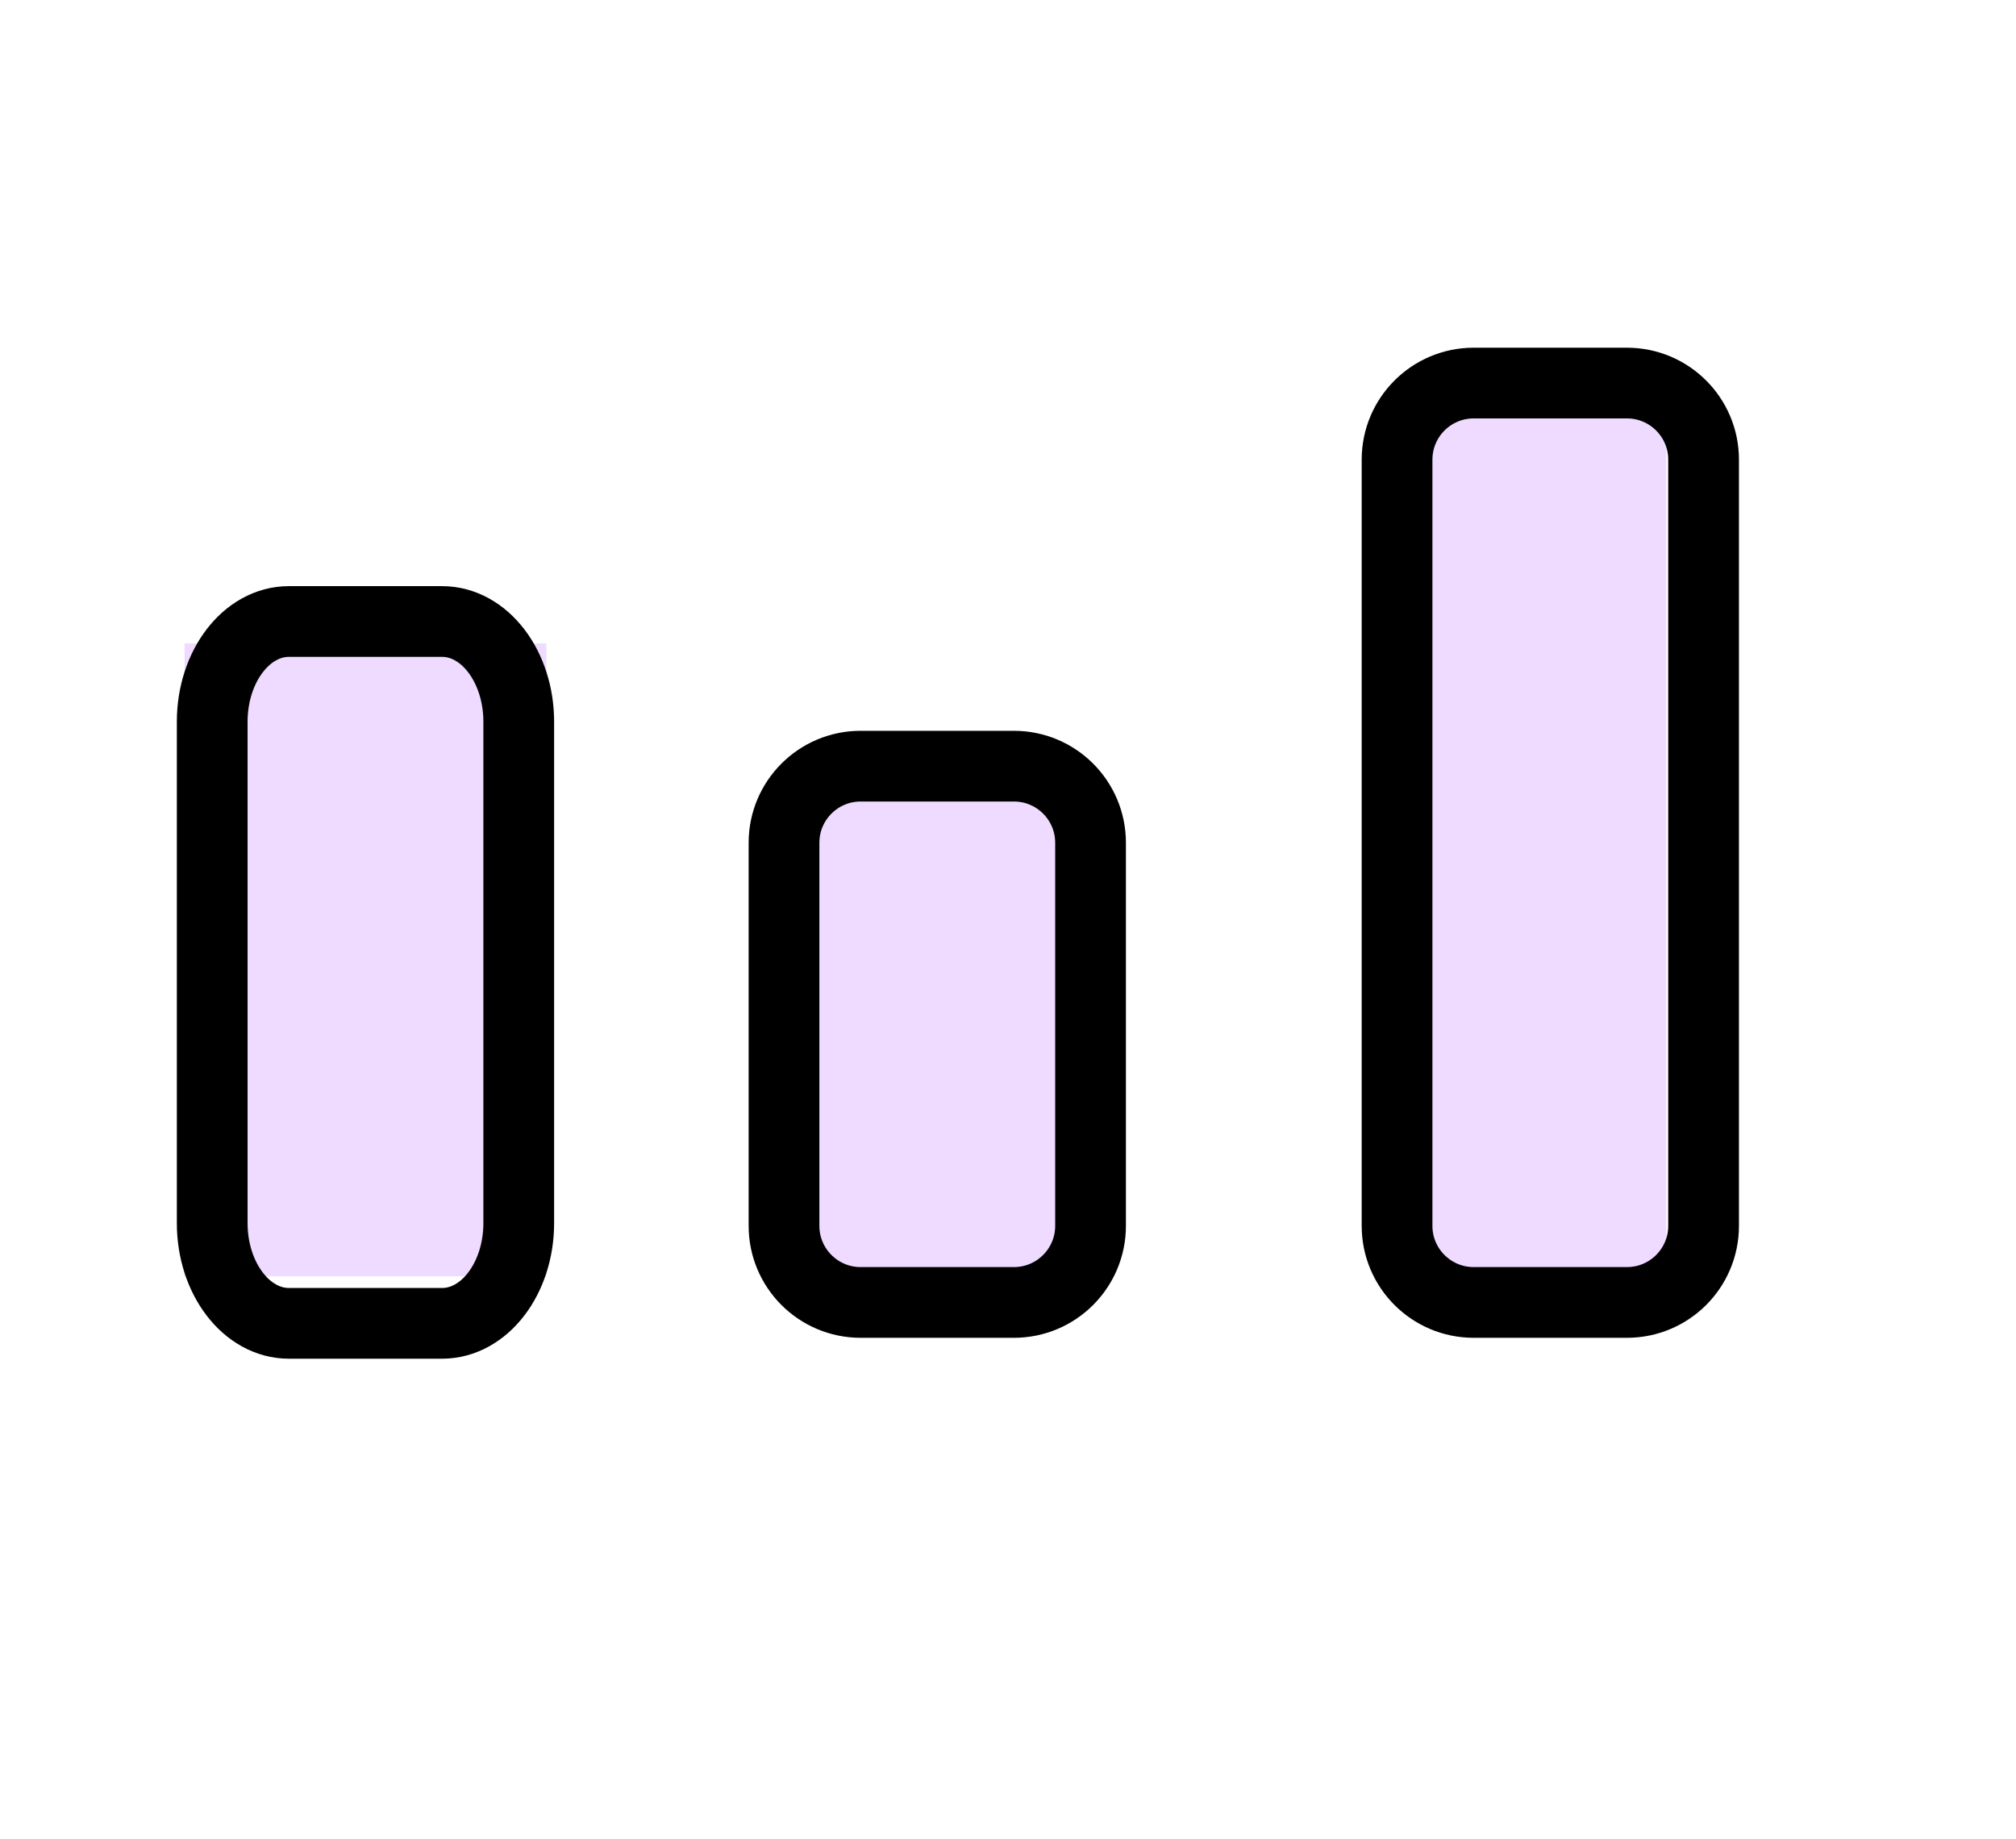 <svg width="57" height="52" viewBox="0 0 57 52" fill="none" xmlns="http://www.w3.org/2000/svg">
<rect x="39.555" y="10.951" width="7.557" height="25.142" fill="#EFDBFF"/>
<rect x="22.555" y="21.667" width="7.557" height="14.427" fill="#EFDBFF"/>
<rect x="5.217" y="18.196" width="10.232" height="17.898" fill="#EFDBFF"/>
<path d="M28.667 21.667H24.334C23.137 21.667 22.167 22.637 22.167 23.833V34.667C22.167 35.863 23.137 36.833 24.334 36.833H28.667C29.864 36.833 30.834 35.863 30.834 34.667V23.833C30.834 22.637 29.864 21.667 28.667 21.667Z" stroke="black" stroke-width="2" stroke-linecap="round" stroke-linejoin="round"/>
<path d="M46 10.833H41.667C40.47 10.833 39.5 11.803 39.5 13V34.667C39.5 35.863 40.47 36.833 41.667 36.833H46C47.197 36.833 48.167 35.863 48.167 34.667V13C48.167 11.803 47.197 10.833 46 10.833Z" stroke="black" stroke-width="2" stroke-linecap="round" stroke-linejoin="round"/>
<path d="M12.5 17.576H8.167C6.97 17.576 6 18.846 6 20.411V34.589C6 36.154 6.97 37.424 8.167 37.424H12.5C13.697 37.424 14.667 36.154 14.667 34.589V20.411C14.667 18.846 13.697 17.576 12.5 17.576Z" stroke="black" stroke-width="2" stroke-linecap="round" stroke-linejoin="round"/>
</svg>
